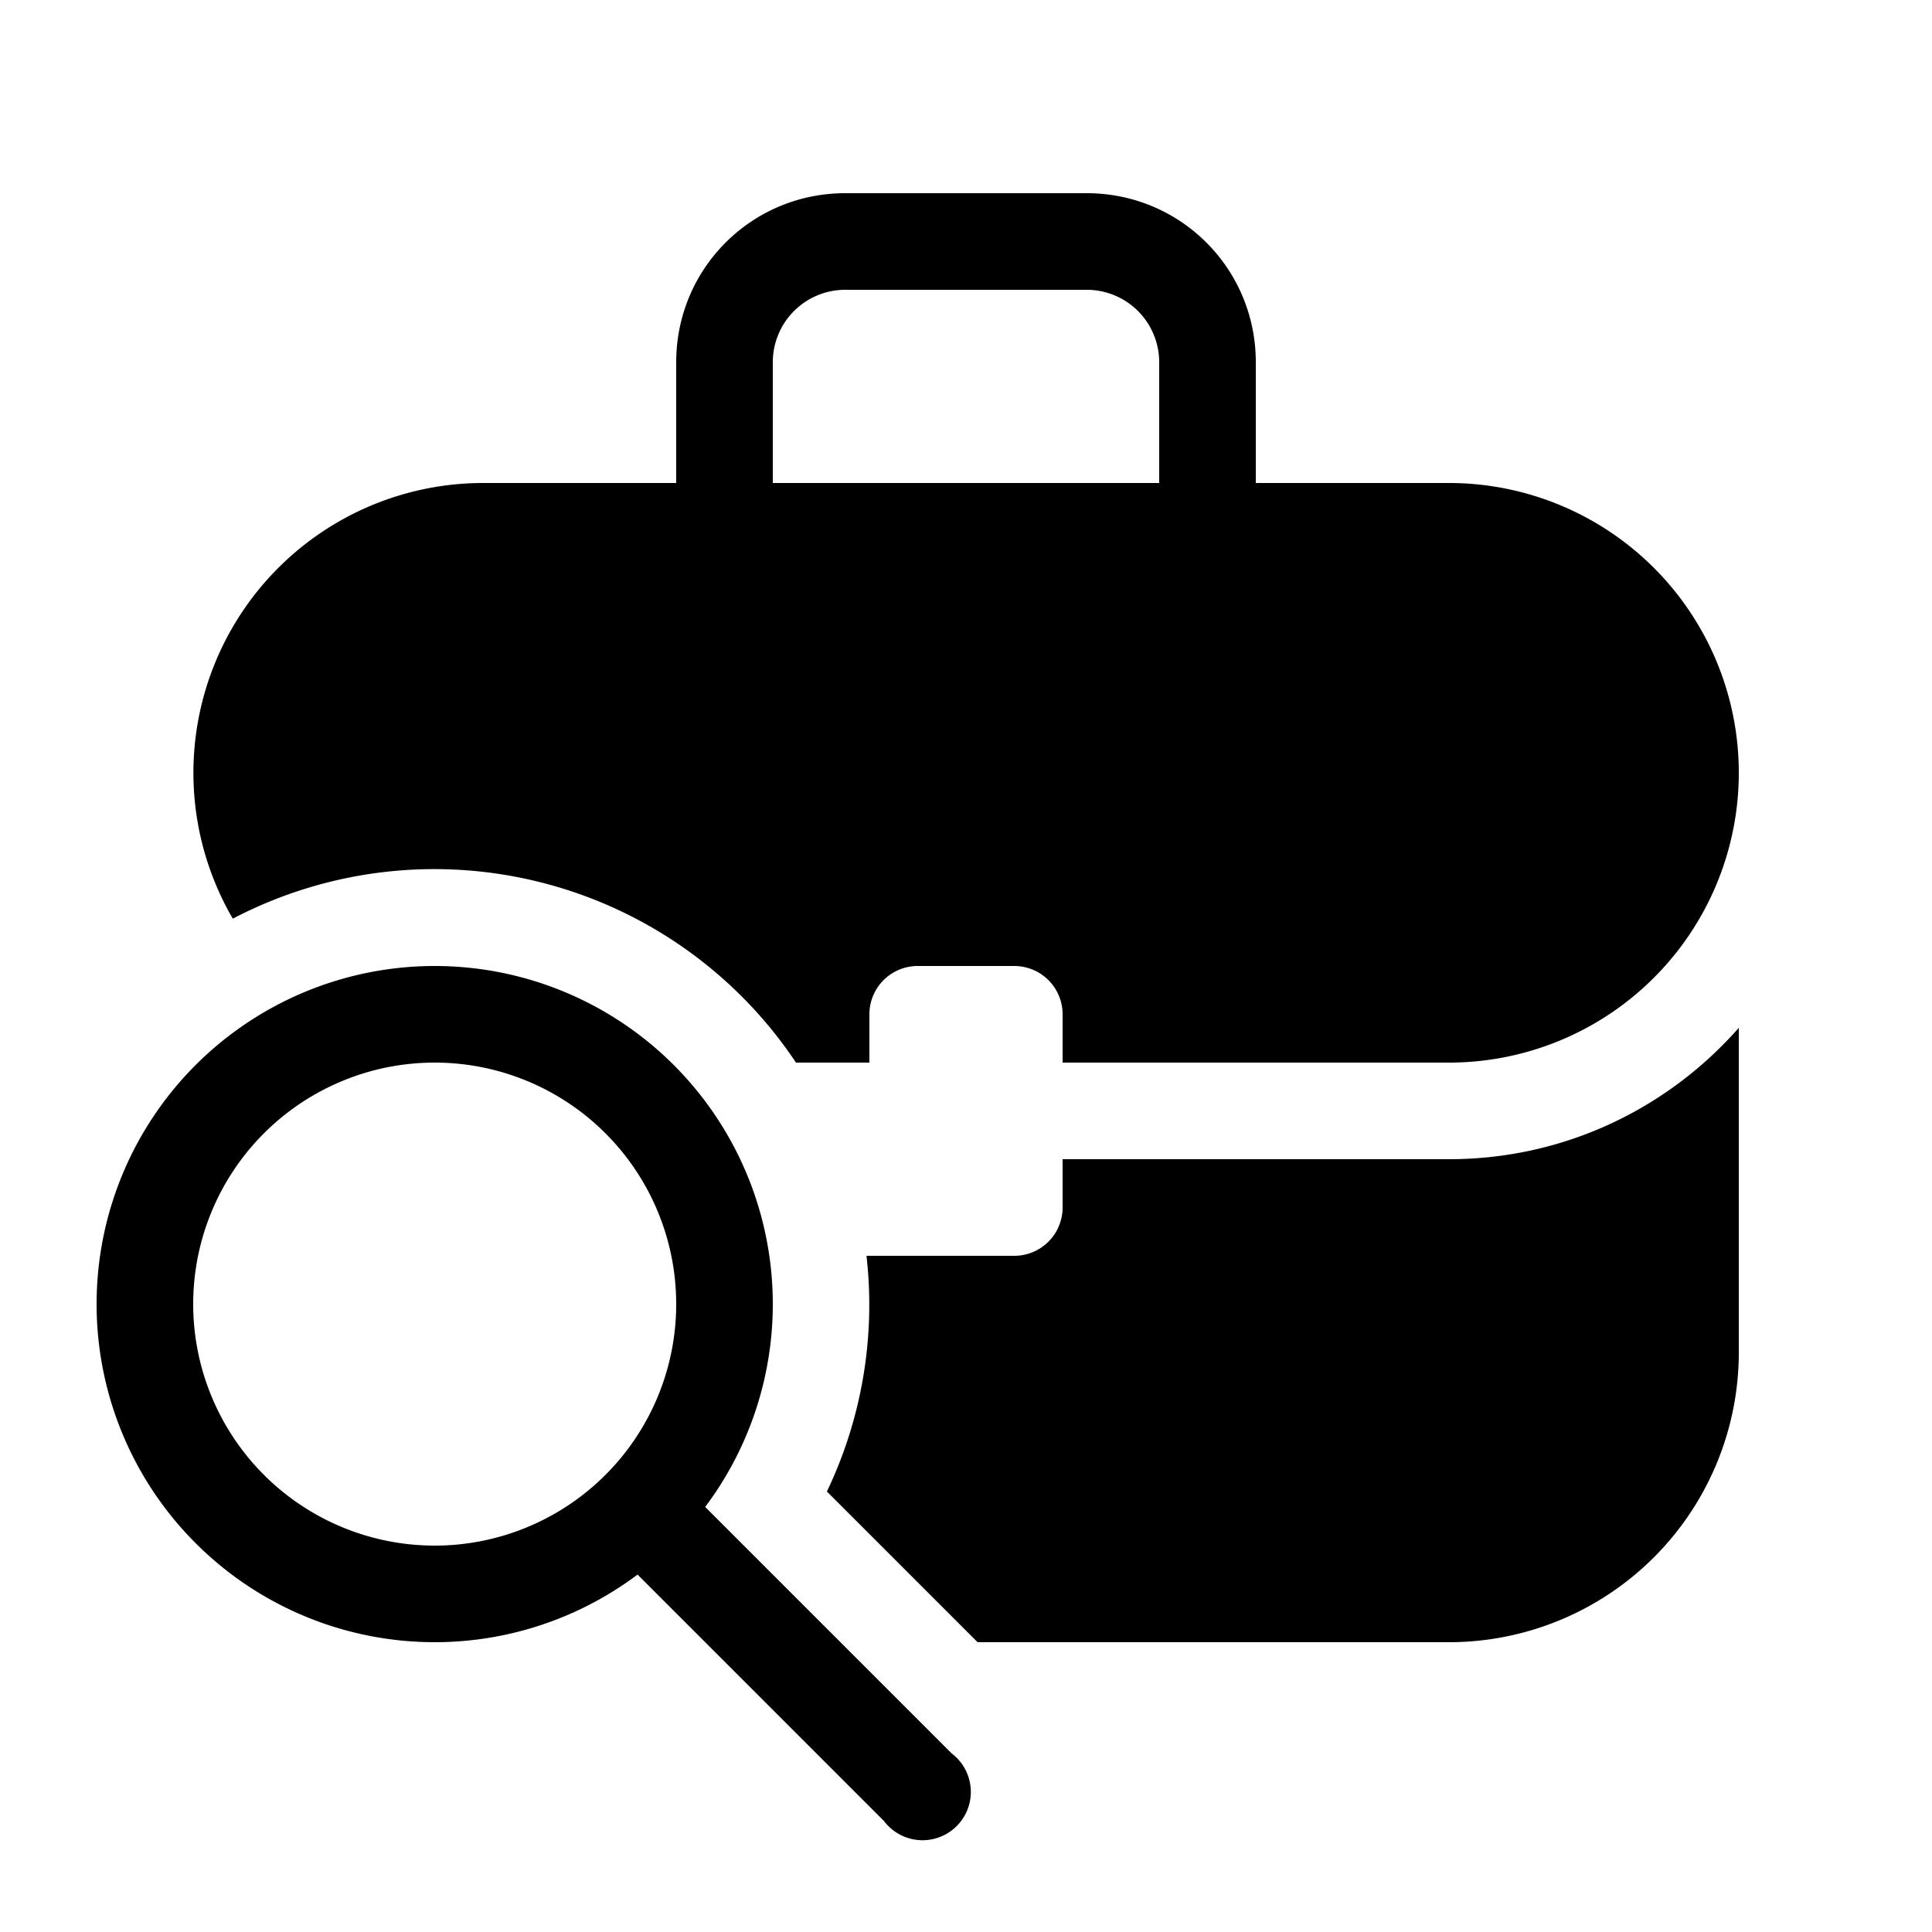 <svg width="20" height="20" viewBox="0 0 20 20" xmlns="http://www.w3.org/2000/svg"><path d="M4.5 10a3.5 3.5 0 0 1 2.8 5.6l2.55 2.55a.5.5 0 1 1-.7.7L6.6 16.3A3.5 3.5 0 1 1 4.5 10ZM18 14a3 3 0 0 1-3 3h-4.88l-1.56-1.56A4.48 4.48 0 0 0 8.97 13h1.53a.5.5 0 0 0 .5-.5V12h4c1.2 0 2.27-.53 3-1.36V14ZM4.5 11a2.5 2.5 0 1 0 0 5 2.5 2.5 0 0 0 0-5Zm6.75-9c.97 0 1.75.78 1.75 1.75V5h2a3 3 0 1 1 0 6h-4v-.5a.5.5 0 0 0-.5-.5h-1a.5.5 0 0 0-.5.5v.5h-.76a4.5 4.5 0 0 0-5.83-1.49A3 3 0 0 1 5 5h2V3.75C7 2.78 7.78 2 8.75 2h2.5Zm-2.5 1a.75.75 0 0 0-.75.75V5h4V3.75a.75.75 0 0 0-.75-.75h-2.5Z"/></svg>